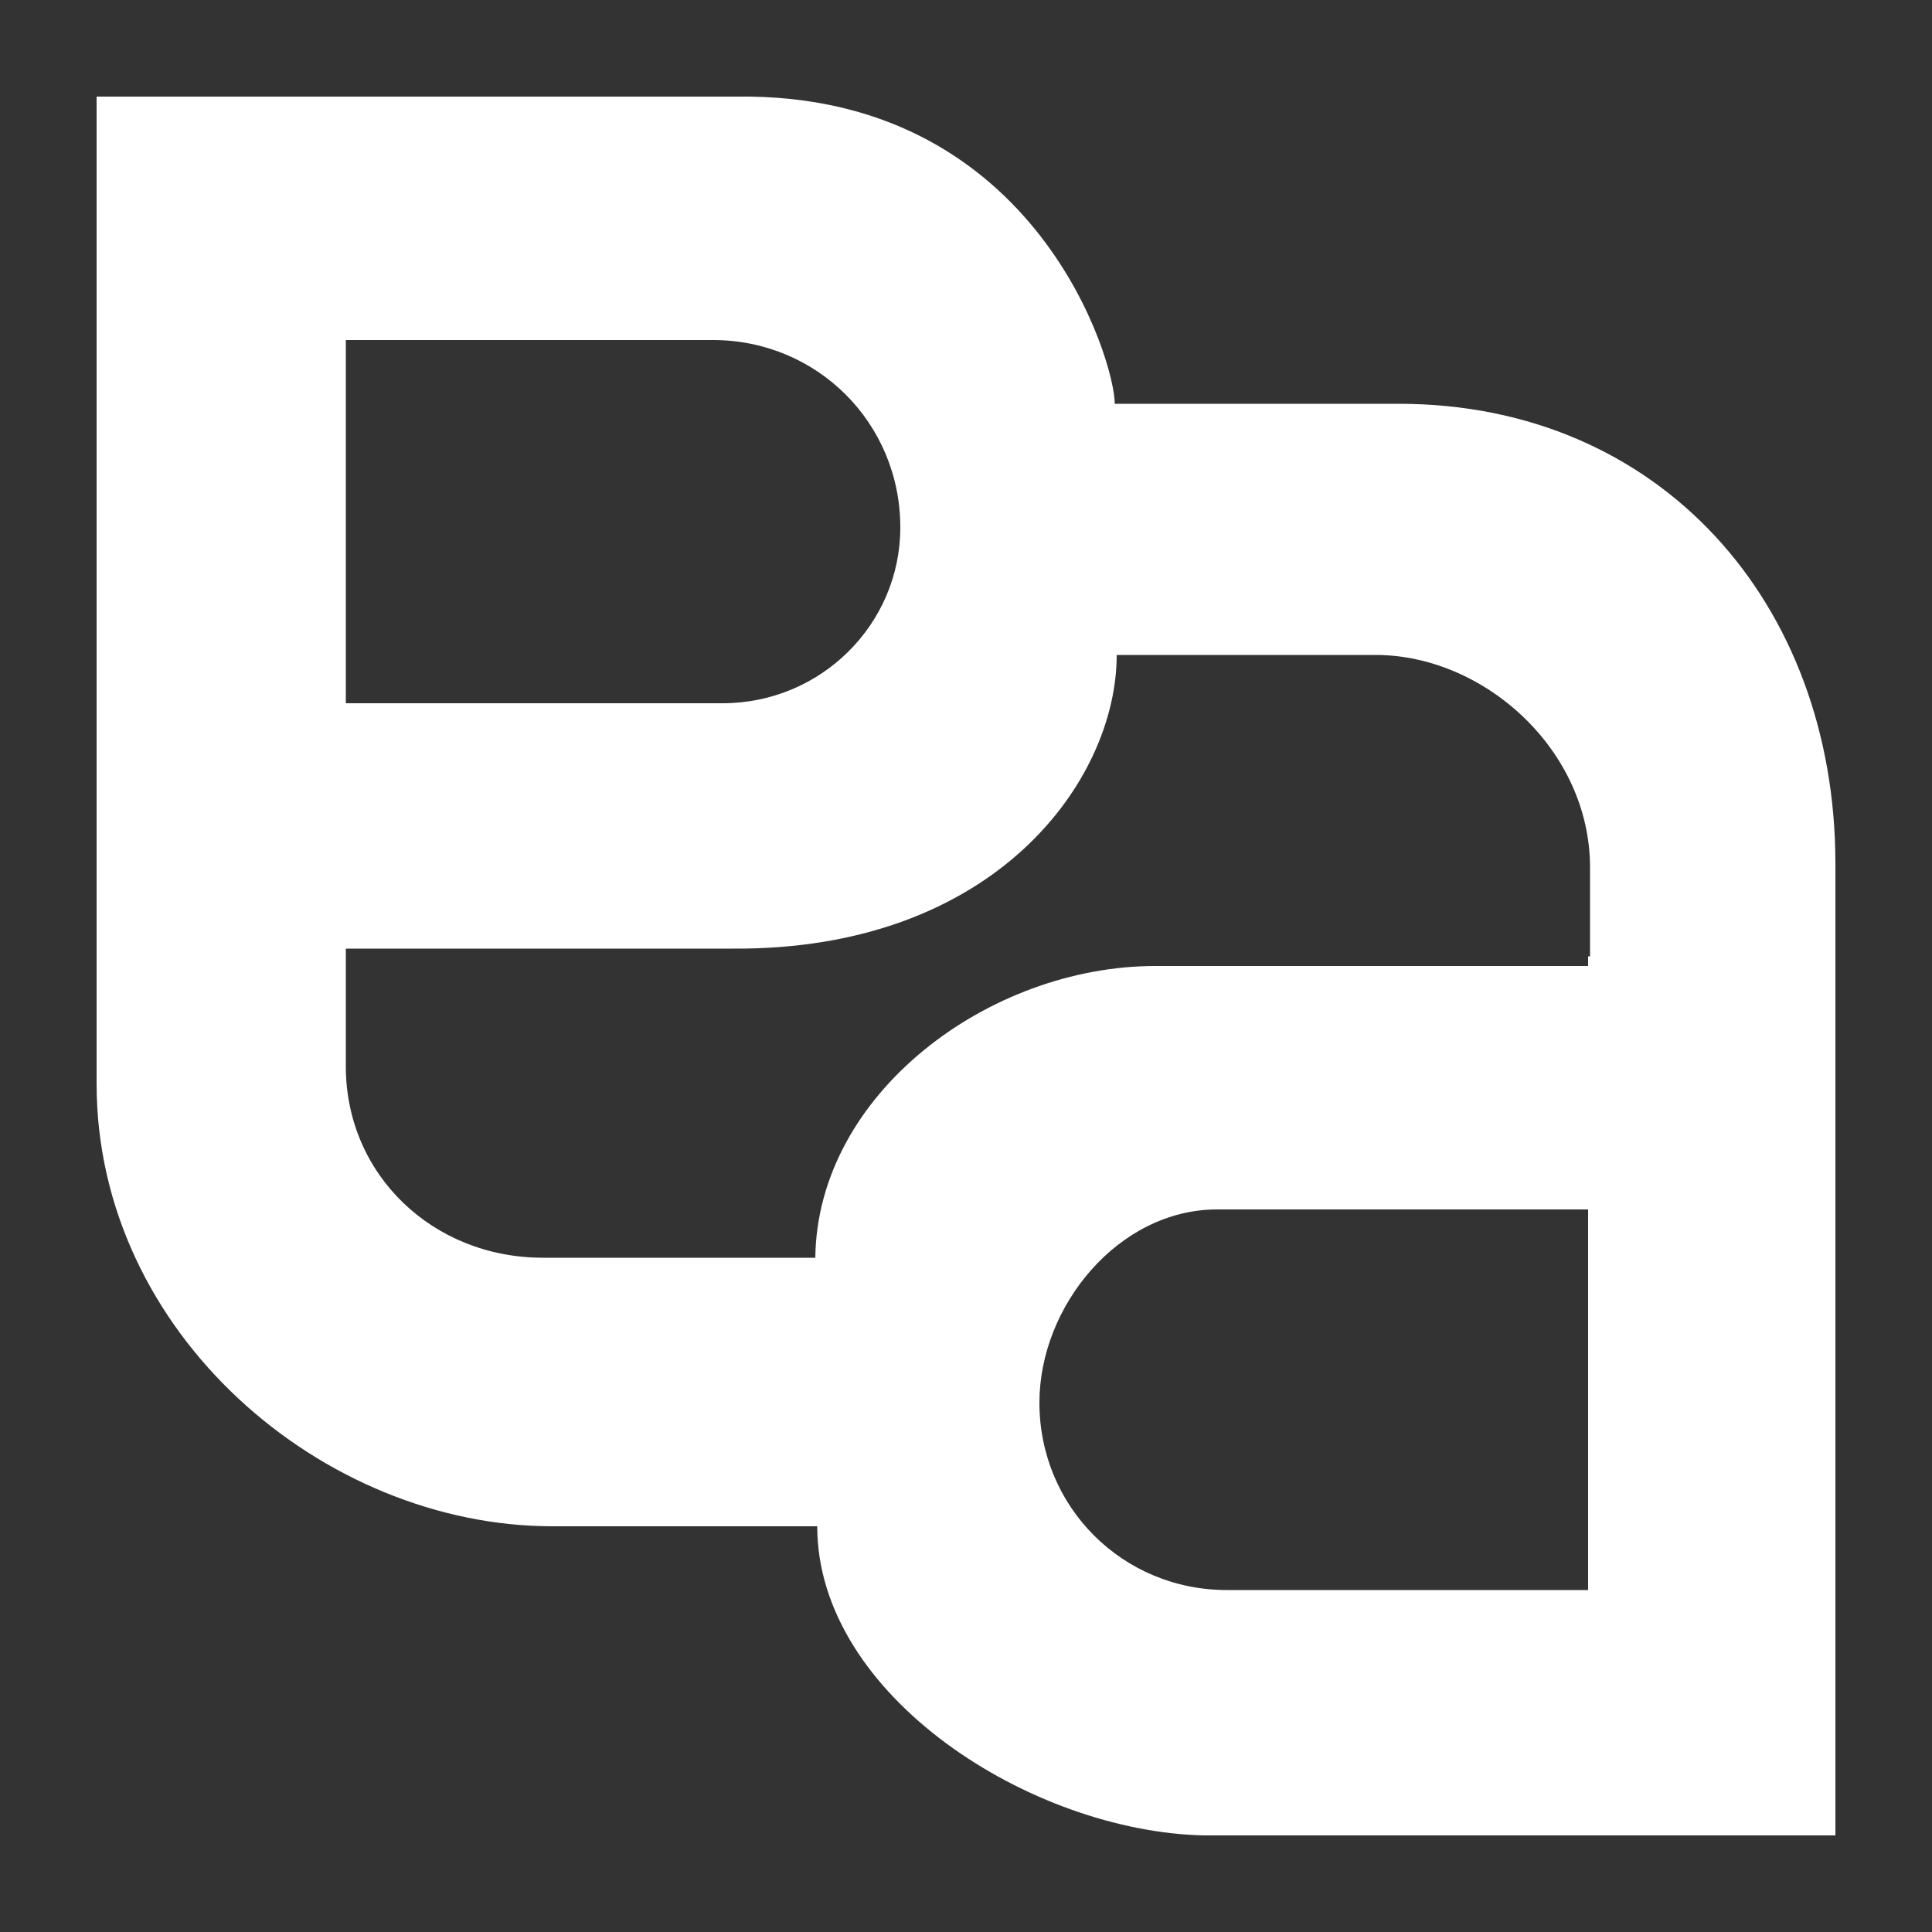 <?xml version="1.0" encoding="utf-8"?> <svg xmlns="http://www.w3.org/2000/svg" xmlns:xlink="http://www.w3.org/1999/xlink" version="1.1" id="Layer_1" x="0px" y="0px" viewBox="0 0 100 100" style="enable-background:new 0 0 100 100;" xml:space="preserve"><rect x="0" y="0" width="100" height="100" fill="#333333" stroke="none"/> <style type="text/css"> .st0{fill:#FFFFFF;} </style> <path class="st0" d="M72.4,20.9H57.7c0-2.2-4-15.7-18.9-15.9L5,5v51.1C5,69,16.7,79,28.6,79l13.7,0c0,8.8,11.1,15.8,20,16H95V44.7 C95,31.2,85.9,20.9,72.4,20.9z M17.9,17.6h19c5.4,0,9.7,4.3,9.7,9.7v0c0,5-4.1,9.1-9.2,9.1H17.9V17.6z M82.2,82.3H63.5 c-5.4,0-9.7-4.3-9.7-9.7c0-5,4.1-10,9.2-10h19.2V82.3z M82.2,49.5V50H59.8c-8.6,0-17.5,6.6-17.6,15.1H28.1c-5.7,0-10.2-4.3-10.2-9.9 v-6.1h20c13.6,0.1,19.9-8.7,19.9-15.2h13.4c5.6,0,11.1,4.9,11.1,11V49.5z"></path> </svg> 
